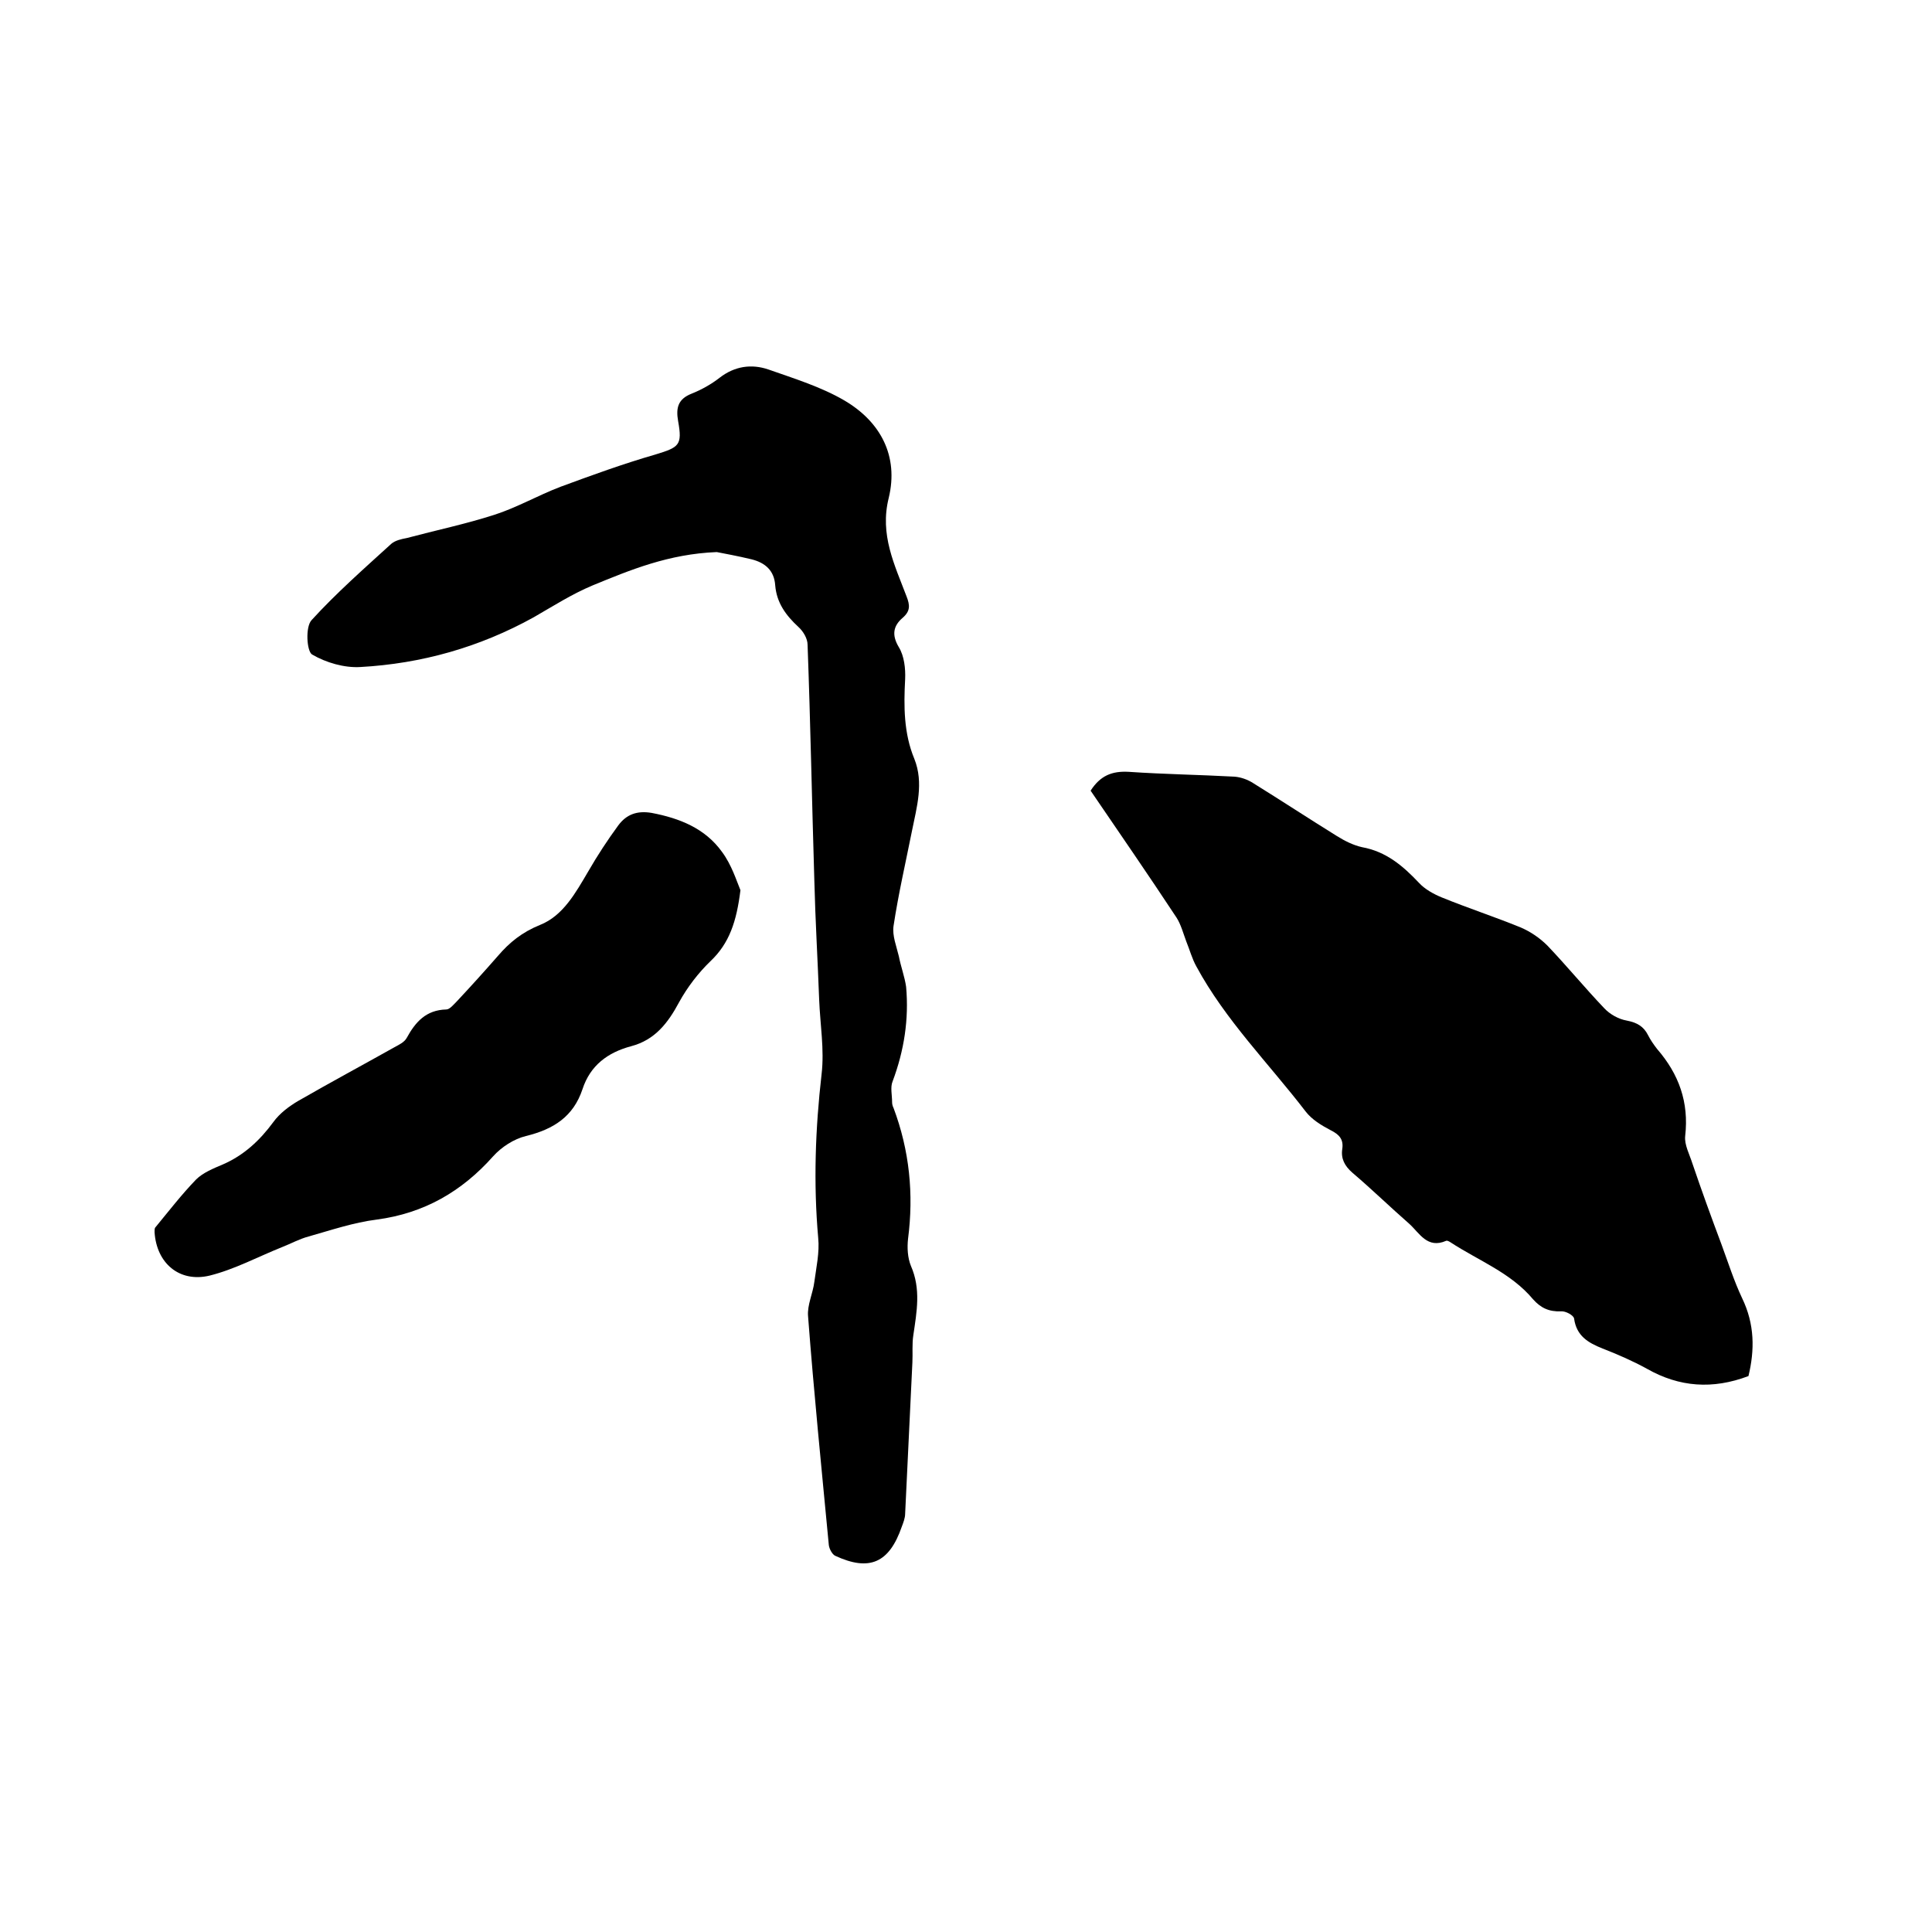 <svg enable-background="new 0 0 400 400" viewBox="0 0 400 400" xmlns="http://www.w3.org/2000/svg"><path d="m225.8 163.7c2-3.1 4.4-4.1 7.9-3.9 7.3.5 14.6.6 21.9 1 1.3.1 2.7.6 3.8 1.3 5.8 3.6 11.6 7.4 17.4 11 1.6 1 3.4 1.9 5.2 2.3 5 .9 8.5 3.9 11.8 7.4 1.2 1.3 3 2.3 4.7 3 5.4 2.2 10.9 4 16.3 6.2 2.1.9 4 2.2 5.6 3.8 4 4.2 7.7 8.7 11.7 12.9 1.2 1.3 3 2.3 4.7 2.6 2.1.4 3.5 1.2 4.4 3 .5 1 1.2 2 1.9 2.9 4.5 5.2 6.6 11 5.8 18-.2 1.8.9 3.8 1.5 5.7 1.9 5.6 3.9 11.1 6 16.7 1.4 3.8 2.6 7.6 4.3 11.2 2.6 5.4 2.6 10.7 1.3 16.1-7.4 2.8-14.3 2.3-21-1.5-2.9-1.6-6.1-3-9.2-4.2-3-1.2-5.4-2.6-5.9-6.2-.1-.7-1.8-1.6-2.7-1.5-2.5.1-4.2-.7-5.8-2.5-4.6-5.5-11.3-8-17.1-11.8-.3-.2-.7-.4-.9-.3-3.9 1.7-5.5-1.6-7.6-3.5-4-3.5-7.8-7.2-11.8-10.6-1.6-1.4-2.4-2.9-2.1-4.9s-.6-3-2.4-3.9c-1.9-1-3.9-2.2-5.2-3.9-7.6-9.9-16.6-18.9-22.6-30-.9-1.6-1.4-3.5-2.1-5.2-.6-1.6-1.1-3.5-2-4.9-5.8-8.8-11.8-17.5-17.8-26.3z"/><path d="m148.4 114.3c-10 .4-17.9 3.7-25.7 6.9-4.3 1.8-8.2 4.3-12.2 6.6-11.2 6.2-23.2 9.6-35.9 10.3-3.3.2-7.1-.9-10-2.6-1.1-.7-1.4-5.7-.1-7.1 5.1-5.6 10.9-10.7 16.5-15.8.8-.7 2.1-1 3.2-1.2 6-1.6 12.2-2.9 18.1-4.8 4.7-1.5 9-4 13.7-5.8 6.5-2.4 13.1-4.8 19.7-6.7 4.9-1.5 5.6-1.9 4.7-6.9-.5-2.8 0-4.6 2.8-5.7 2-.8 4-1.9 5.8-3.3 3.1-2.4 6.6-2.9 10.1-1.7 5.4 1.9 10.9 3.6 15.7 6.4 7.5 4.4 11.3 11.5 9.2 20.2-1.9 7.6 1.2 13.8 3.7 20.4.7 1.8.8 3-.8 4.4-2 1.7-2.3 3.6-.8 6.1 1.1 1.8 1.4 4.4 1.3 6.6-.3 5.6-.3 11.2 1.9 16.5 2 5 .5 10-.5 15-1.3 6.5-2.8 13-3.8 19.6-.3 2 .6 4.2 1.1 6.3.4 2.1 1.2 4.2 1.5 6.3.6 6.7-.4 13.2-2.8 19.6-.5 1.2-.1 2.8-.1 4.3 0 .4.1.8.3 1.2 3.3 8.8 4.2 17.8 3 27.1-.2 1.8-.1 3.9.6 5.6 2.1 4.8 1.2 9.5.5 14.3-.3 1.9-.1 3.8-.2 5.7-.5 10.4-1 20.9-1.5 31.3 0 .9-.4 1.9-.7 2.7-2.6 7.5-6.7 9.3-13.8 6-.6-.3-1.2-1.4-1.3-2.2-1.5-15.8-3.1-31.6-4.3-47.4-.2-2.3 1-4.7 1.3-7.1.4-3 1.1-6.1.8-9.1-1-11.3-.6-22.6.7-33.9.6-5.1-.3-10.3-.5-15.4-.3-8.2-.8-16.5-1-24.7-.5-16.3-.8-32.6-1.4-48.8 0-1.3-.9-2.8-1.9-3.7-2.6-2.4-4.5-5-4.8-8.6-.2-3.1-2.1-4.7-4.9-5.4-2.9-.7-5.7-1.2-7.2-1.5z"/><path d="m153.3 184.3c-.8 6.5-2.3 11-6.2 14.7-2.5 2.4-4.8 5.4-6.5 8.5-2.3 4.3-5 7.8-9.9 9.1s-8.5 4-10.1 8.9c-1.9 5.7-6 8.3-11.7 9.7-2.5.6-5.1 2.3-6.8 4.2-6.5 7.3-14.3 11.8-24.1 13.1-4.8.6-9.5 2.2-14.1 3.5-1.9.5-3.7 1.5-5.5 2.2-5 2-9.8 4.6-15 5.9-6.3 1.5-11-2.6-11.4-9 0-.3 0-.7.1-.9 2.8-3.4 5.5-6.9 8.5-10 1.4-1.4 3.6-2.3 5.5-3.1 4.4-1.9 7.7-5 10.5-8.8 1.3-1.8 3.3-3.3 5.2-4.4 6.6-3.8 13.3-7.4 19.9-11.1.9-.5 2-1 2.5-1.9 1.8-3.3 4-5.8 8.2-5.9.7 0 1.5-1 2.2-1.7 2.9-3.1 5.7-6.2 8.5-9.4 2.4-2.8 5-4.9 8.7-6.4 4.8-1.9 7.4-6.7 10-11.1 1.9-3.3 4-6.5 6.2-9.5 1.7-2.3 3.9-3.1 6.9-2.6 5.8 1.1 11.1 3.2 14.6 8.1 2 2.7 3 6 3.8 7.9z"/></svg>